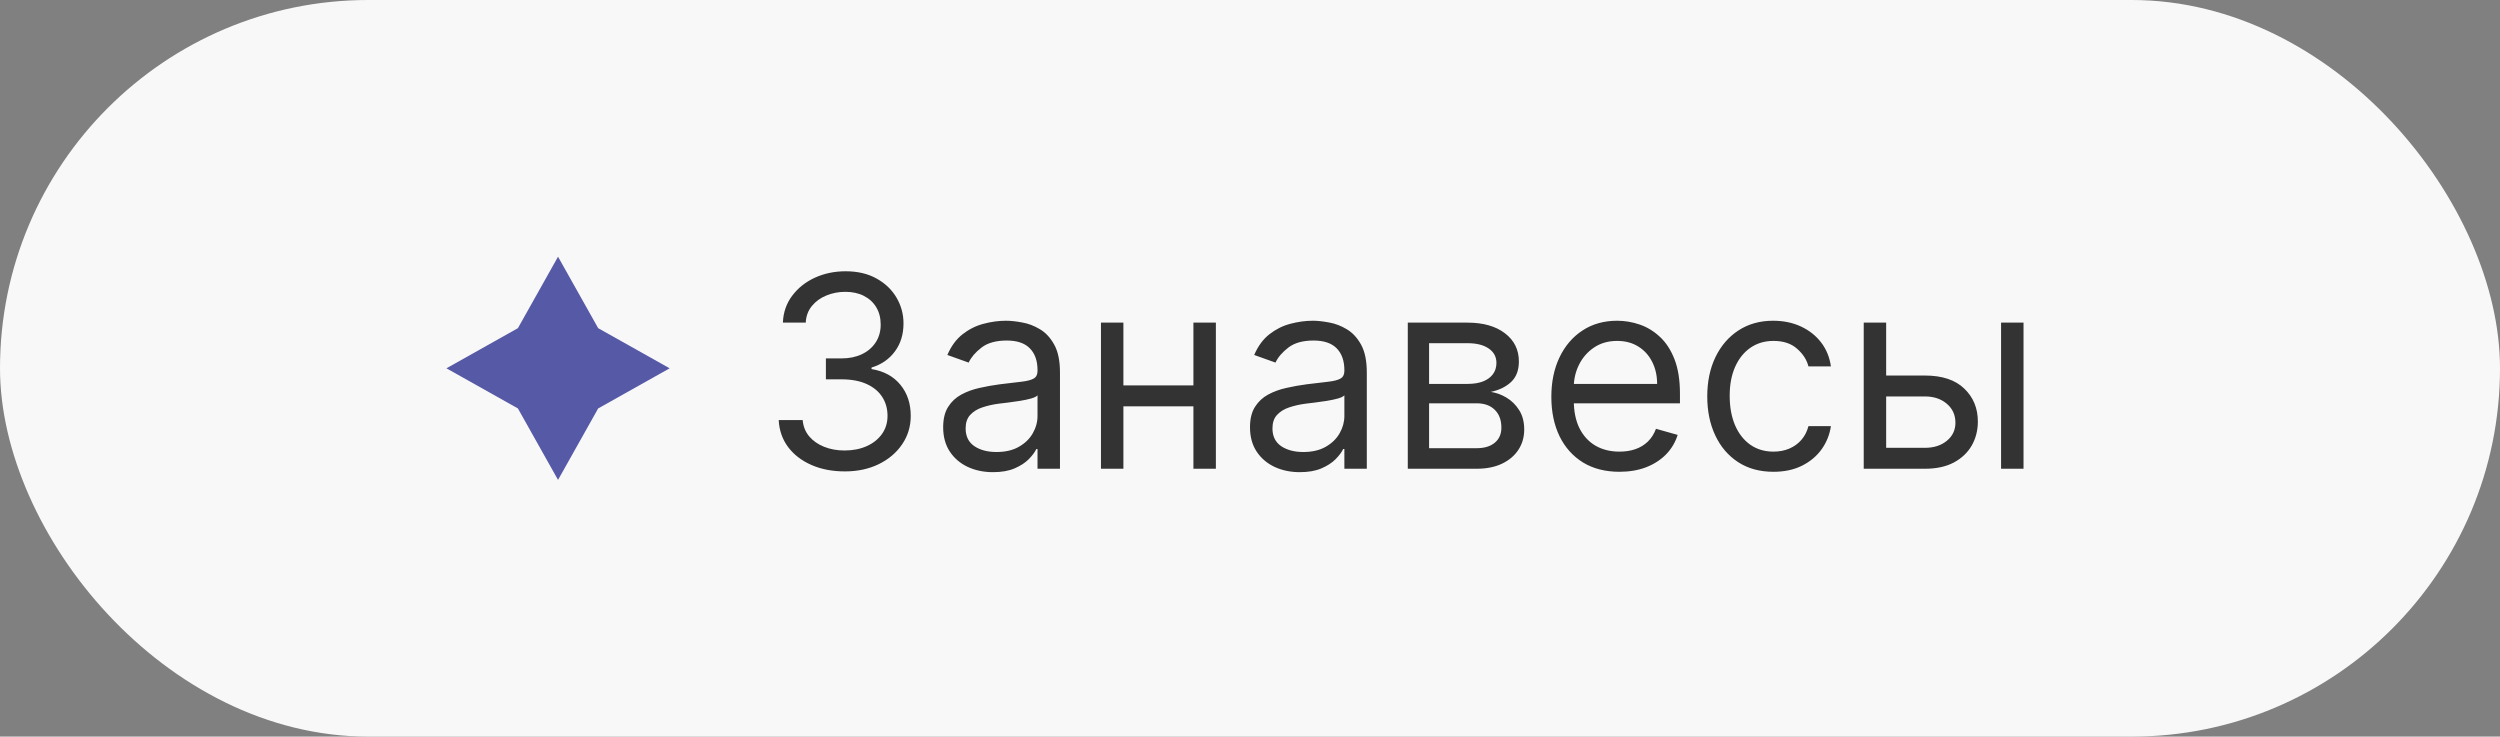 <?xml version="1.0" encoding="UTF-8"?> <svg xmlns="http://www.w3.org/2000/svg" width="112" height="33" viewBox="0 0 112 33" fill="none"><rect x="0" y="0" width="112" height="33" fill="#808080" stroke="none"/><rect width="112" height="33" rx="16.5" fill="#F8F8F8"></rect><path d="M23.202 14.702L20 16.5L23.202 18.298L25 21.5L26.798 18.298L30 16.5L26.798 14.702L25 11.5L23.202 14.702Z" fill="#5659A6"></path><path d="M37.852 21.119C37.29 21.119 36.788 21.023 36.348 20.829C35.91 20.636 35.562 20.368 35.304 20.024C35.048 19.678 34.909 19.276 34.886 18.818H35.96C35.983 19.099 36.08 19.342 36.25 19.547C36.42 19.749 36.644 19.905 36.919 20.016C37.195 20.126 37.5 20.182 37.835 20.182C38.21 20.182 38.543 20.116 38.832 19.986C39.122 19.855 39.349 19.673 39.514 19.44C39.679 19.207 39.761 18.938 39.761 18.631C39.761 18.31 39.682 18.027 39.523 17.783C39.364 17.535 39.131 17.342 38.824 17.203C38.517 17.064 38.142 16.994 37.699 16.994H37V16.057H37.699C38.045 16.057 38.349 15.994 38.611 15.869C38.875 15.744 39.081 15.568 39.229 15.341C39.379 15.114 39.455 14.847 39.455 14.54C39.455 14.244 39.389 13.987 39.258 13.768C39.128 13.55 38.943 13.379 38.705 13.257C38.469 13.135 38.19 13.074 37.869 13.074C37.568 13.074 37.284 13.129 37.017 13.24C36.753 13.348 36.537 13.506 36.369 13.713C36.202 13.918 36.111 14.165 36.097 14.454H35.074C35.091 13.997 35.229 13.597 35.487 13.253C35.746 12.906 36.084 12.636 36.501 12.443C36.922 12.25 37.383 12.153 37.886 12.153C38.426 12.153 38.889 12.263 39.276 12.482C39.662 12.697 39.959 12.983 40.166 13.338C40.374 13.693 40.477 14.077 40.477 14.489C40.477 14.98 40.348 15.399 40.09 15.746C39.834 16.092 39.486 16.332 39.045 16.466V16.534C39.597 16.625 40.027 16.859 40.337 17.237C40.646 17.612 40.801 18.077 40.801 18.631C40.801 19.105 40.672 19.531 40.413 19.909C40.158 20.284 39.808 20.579 39.365 20.796C38.922 21.011 38.418 21.119 37.852 21.119ZM44.487 21.153C44.072 21.153 43.696 21.075 43.358 20.919C43.02 20.76 42.751 20.531 42.553 20.233C42.354 19.932 42.254 19.568 42.254 19.142C42.254 18.767 42.328 18.463 42.476 18.23C42.624 17.994 42.821 17.81 43.068 17.676C43.315 17.543 43.588 17.443 43.886 17.378C44.188 17.31 44.49 17.256 44.794 17.216C45.192 17.165 45.514 17.126 45.761 17.101C46.011 17.072 46.193 17.026 46.307 16.96C46.423 16.895 46.481 16.781 46.481 16.619V16.585C46.481 16.165 46.367 15.838 46.136 15.605C45.909 15.372 45.564 15.256 45.101 15.256C44.621 15.256 44.244 15.361 43.972 15.571C43.699 15.781 43.507 16.006 43.396 16.244L42.442 15.903C42.612 15.506 42.84 15.196 43.124 14.974C43.41 14.75 43.723 14.594 44.061 14.506C44.402 14.415 44.737 14.369 45.067 14.369C45.277 14.369 45.519 14.395 45.791 14.446C46.067 14.494 46.332 14.595 46.588 14.749C46.847 14.902 47.061 15.133 47.231 15.443C47.402 15.753 47.487 16.168 47.487 16.688V21H46.481V20.114H46.43C46.362 20.256 46.249 20.408 46.09 20.57C45.93 20.732 45.719 20.869 45.455 20.983C45.19 21.097 44.868 21.153 44.487 21.153ZM44.641 20.25C45.038 20.25 45.374 20.172 45.646 20.016C45.922 19.859 46.129 19.658 46.269 19.41C46.41 19.163 46.481 18.903 46.481 18.631V17.71C46.439 17.761 46.345 17.808 46.2 17.851C46.058 17.891 45.894 17.926 45.706 17.957C45.521 17.986 45.341 18.011 45.165 18.034C44.992 18.054 44.851 18.071 44.743 18.085C44.481 18.119 44.237 18.175 44.01 18.251C43.785 18.325 43.604 18.438 43.465 18.588C43.328 18.736 43.26 18.938 43.26 19.193C43.26 19.543 43.389 19.807 43.648 19.986C43.909 20.162 44.24 20.25 44.641 20.25ZM53.703 17.267V18.204H50.09V17.267H53.703ZM50.328 14.454V21H49.323V14.454H50.328ZM54.471 14.454V21H53.465V14.454H54.471ZM58.233 21.153C57.819 21.153 57.442 21.075 57.104 20.919C56.766 20.76 56.498 20.531 56.299 20.233C56.1 19.932 56 19.568 56 19.142C56 18.767 56.074 18.463 56.222 18.23C56.37 17.994 56.567 17.81 56.814 17.676C57.061 17.543 57.334 17.443 57.633 17.378C57.934 17.31 58.236 17.256 58.54 17.216C58.938 17.165 59.26 17.126 59.508 17.101C59.758 17.072 59.939 17.026 60.053 16.96C60.169 16.895 60.228 16.781 60.228 16.619V16.585C60.228 16.165 60.113 15.838 59.883 15.605C59.655 15.372 59.31 15.256 58.847 15.256C58.367 15.256 57.99 15.361 57.718 15.571C57.445 15.781 57.253 16.006 57.142 16.244L56.188 15.903C56.358 15.506 56.586 15.196 56.87 14.974C57.157 14.75 57.469 14.594 57.807 14.506C58.148 14.415 58.483 14.369 58.813 14.369C59.023 14.369 59.265 14.395 59.537 14.446C59.813 14.494 60.078 14.595 60.334 14.749C60.593 14.902 60.807 15.133 60.978 15.443C61.148 15.753 61.233 16.168 61.233 16.688V21H60.228V20.114H60.176C60.108 20.256 59.995 20.408 59.836 20.57C59.676 20.732 59.465 20.869 59.201 20.983C58.936 21.097 58.614 21.153 58.233 21.153ZM58.387 20.25C58.784 20.25 59.12 20.172 59.392 20.016C59.668 19.859 59.875 19.658 60.015 19.41C60.157 19.163 60.228 18.903 60.228 18.631V17.71C60.185 17.761 60.091 17.808 59.946 17.851C59.804 17.891 59.64 17.926 59.452 17.957C59.267 17.986 59.087 18.011 58.911 18.034C58.738 18.054 58.597 18.071 58.489 18.085C58.228 18.119 57.983 18.175 57.756 18.251C57.532 18.325 57.35 18.438 57.211 18.588C57.074 18.736 57.006 18.938 57.006 19.193C57.006 19.543 57.135 19.807 57.394 19.986C57.655 20.162 57.986 20.25 58.387 20.25ZM63.069 21V14.454H65.745C66.45 14.454 67.009 14.614 67.424 14.932C67.839 15.25 68.046 15.671 68.046 16.193C68.046 16.591 67.928 16.899 67.692 17.118C67.457 17.334 67.154 17.48 66.785 17.557C67.026 17.591 67.261 17.676 67.488 17.812C67.718 17.949 67.908 18.136 68.059 18.375C68.21 18.611 68.285 18.901 68.285 19.244C68.285 19.579 68.2 19.879 68.029 20.143C67.859 20.408 67.614 20.616 67.296 20.77C66.978 20.923 66.597 21 66.154 21H63.069ZM64.023 20.079H66.154C66.501 20.079 66.772 19.997 66.968 19.832C67.164 19.668 67.262 19.443 67.262 19.159C67.262 18.821 67.164 18.555 66.968 18.362C66.772 18.166 66.501 18.068 66.154 18.068H64.023V20.079ZM64.023 17.199H65.745C66.015 17.199 66.246 17.162 66.44 17.088C66.633 17.011 66.781 16.903 66.883 16.764C66.988 16.622 67.04 16.454 67.04 16.261C67.04 15.986 66.925 15.77 66.695 15.614C66.465 15.454 66.148 15.375 65.745 15.375H64.023V17.199ZM72.552 21.136C71.921 21.136 71.377 20.997 70.919 20.719C70.465 20.438 70.114 20.046 69.867 19.543C69.623 19.037 69.5 18.449 69.5 17.778C69.5 17.108 69.623 16.517 69.867 16.006C70.114 15.492 70.458 15.091 70.898 14.804C71.341 14.514 71.858 14.369 72.449 14.369C72.79 14.369 73.127 14.426 73.459 14.54C73.791 14.653 74.094 14.838 74.367 15.094C74.64 15.347 74.857 15.682 75.019 16.099C75.181 16.517 75.262 17.031 75.262 17.642V18.068H70.216V17.199H74.239C74.239 16.829 74.165 16.5 74.017 16.21C73.873 15.921 73.665 15.692 73.395 15.524C73.128 15.357 72.813 15.273 72.449 15.273C72.049 15.273 71.702 15.372 71.409 15.571C71.12 15.767 70.897 16.023 70.74 16.338C70.584 16.653 70.506 16.991 70.506 17.352V17.932C70.506 18.426 70.591 18.845 70.762 19.189C70.935 19.53 71.175 19.79 71.482 19.969C71.789 20.145 72.145 20.233 72.552 20.233C72.816 20.233 73.054 20.196 73.267 20.122C73.483 20.046 73.669 19.932 73.826 19.781C73.982 19.628 74.103 19.438 74.188 19.21L75.159 19.483C75.057 19.812 74.885 20.102 74.644 20.352C74.402 20.599 74.104 20.793 73.749 20.932C73.394 21.068 72.995 21.136 72.552 21.136ZM79.451 21.136C78.837 21.136 78.309 20.991 77.865 20.702C77.422 20.412 77.081 20.013 76.843 19.504C76.604 18.996 76.485 18.415 76.485 17.761C76.485 17.097 76.607 16.51 76.851 16.001C77.098 15.49 77.442 15.091 77.882 14.804C78.326 14.514 78.843 14.369 79.434 14.369C79.894 14.369 80.309 14.454 80.678 14.625C81.047 14.796 81.35 15.034 81.586 15.341C81.821 15.648 81.968 16.006 82.025 16.415H81.019C80.942 16.116 80.772 15.852 80.507 15.622C80.246 15.389 79.894 15.273 79.451 15.273C79.059 15.273 78.715 15.375 78.419 15.579C78.127 15.781 77.898 16.067 77.733 16.436C77.571 16.803 77.49 17.233 77.49 17.727C77.49 18.233 77.57 18.673 77.729 19.048C77.891 19.423 78.118 19.715 78.411 19.922C78.706 20.129 79.053 20.233 79.451 20.233C79.712 20.233 79.949 20.188 80.162 20.097C80.375 20.006 80.556 19.875 80.704 19.704C80.851 19.534 80.956 19.329 81.019 19.091H82.025C81.968 19.477 81.827 19.825 81.603 20.135C81.381 20.442 81.087 20.686 80.721 20.868C80.357 21.047 79.934 21.136 79.451 21.136ZM84.364 16.824H86.239C87.006 16.824 87.593 17.018 87.999 17.408C88.405 17.797 88.608 18.29 88.608 18.886C88.608 19.278 88.517 19.635 88.336 19.956C88.154 20.274 87.887 20.528 87.534 20.719C87.182 20.906 86.75 21 86.239 21H83.495V14.454H84.5V20.062H86.239C86.637 20.062 86.963 19.957 87.219 19.747C87.475 19.537 87.603 19.267 87.603 18.938C87.603 18.591 87.475 18.308 87.219 18.09C86.963 17.871 86.637 17.761 86.239 17.761H84.364V16.824ZM89.648 21V14.454H90.654V21H89.648Z" fill="#333333"></path></svg> 